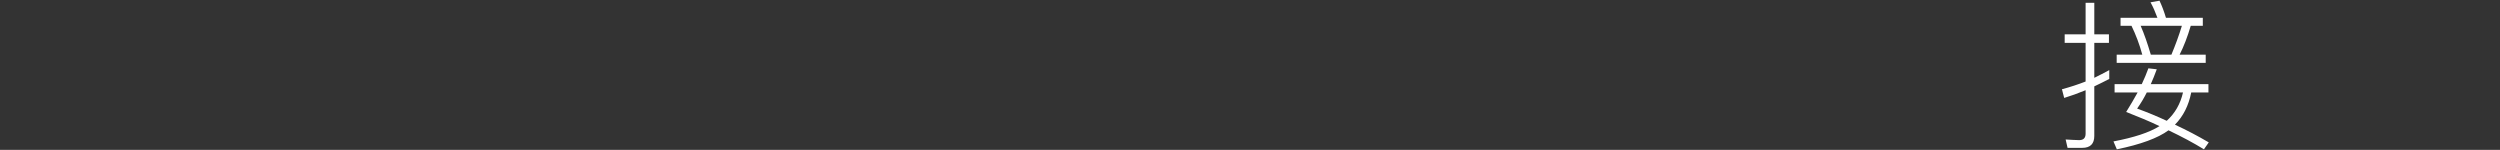 <?xml version="1.0" encoding="UTF-8"?>
<svg id="_圖層_1" data-name="圖層 1" xmlns="http://www.w3.org/2000/svg" viewBox="0 0 465.842 27.93">
  <rect x="0" y="0" width="465.842" height="27.93" fill="#333333" stroke="none"/>
  <defs>
    <style>
      .cls-1 {
        fill: #fff;
      }
    </style>
  </defs>
  <path class="cls-1" d="M387.995,27.552h-2.73l-.359-1.561c.459.02.899.045,1.319.075s.82.045,1.2.045c.8,0,1.2-.4,1.2-1.2v-8.1c-1.36.56-2.69,1.04-3.99,1.439l-.42-1.619c1.5-.4,2.97-.88,4.41-1.44v-7.2h-3.9v-1.59h3.9V.521h1.62v5.88h2.729v1.59h-2.729v6.51c.939-.459,1.869-.939,2.79-1.439v1.649c-.461.24-.926.476-1.396.705-.47.23-.935.455-1.395.676v9.239c0,1.48-.75,2.221-2.25,2.221ZM400.325,12.731l1.56.18c-.18.48-.36.95-.54,1.41s-.37.91-.57,1.35h10.74v1.561h-3.21c-.479,2.44-1.49,4.439-3.03,6,1.08.5,2.146,1.025,3.195,1.575s2.085,1.125,3.105,1.725l-.9,1.29c-1.92-1.181-4.12-2.36-6.6-3.54-2,1.46-5.211,2.64-9.63,3.54l-.631-1.47c1.9-.36,3.565-.775,4.995-1.245s2.625-1.005,3.585-1.605c-.96-.459-1.955-.904-2.984-1.335-1.03-.43-2.105-.864-3.226-1.305.4-.64.775-1.26,1.125-1.86.35-.6.686-1.189,1.005-1.77h-4.29v-1.561h5.07c.24-.52.465-1.024.675-1.515.21-.489.396-.965.556-1.425ZM402.395.132c.22.46.431.955.63,1.484.2.53.391,1.095.57,1.695h6.87v1.5h-2.25c-.6,2.04-1.29,3.83-2.07,5.37h4.86v1.529h-16.59v-1.529h4.77c-.26-.96-.56-1.891-.899-2.79-.341-.9-.71-1.76-1.11-2.58h-2.04v-1.5h6.87c-.2-.54-.405-1.05-.615-1.53-.21-.479-.435-.93-.675-1.35l1.68-.3ZM406.774,17.231h-6.75c-.26.521-.539,1.03-.84,1.53-.3.5-.62.989-.96,1.47.94.34,1.87.7,2.79,1.08s1.83.78,2.73,1.2c1.54-1.4,2.55-3.16,3.029-5.28ZM404.615,10.182c.359-.86.705-1.74,1.034-2.641.33-.899.635-1.81.915-2.729h-7.68c.34.78.665,1.615.976,2.505.31.89.614,1.845.914,2.865h3.841Z"/>
</svg>